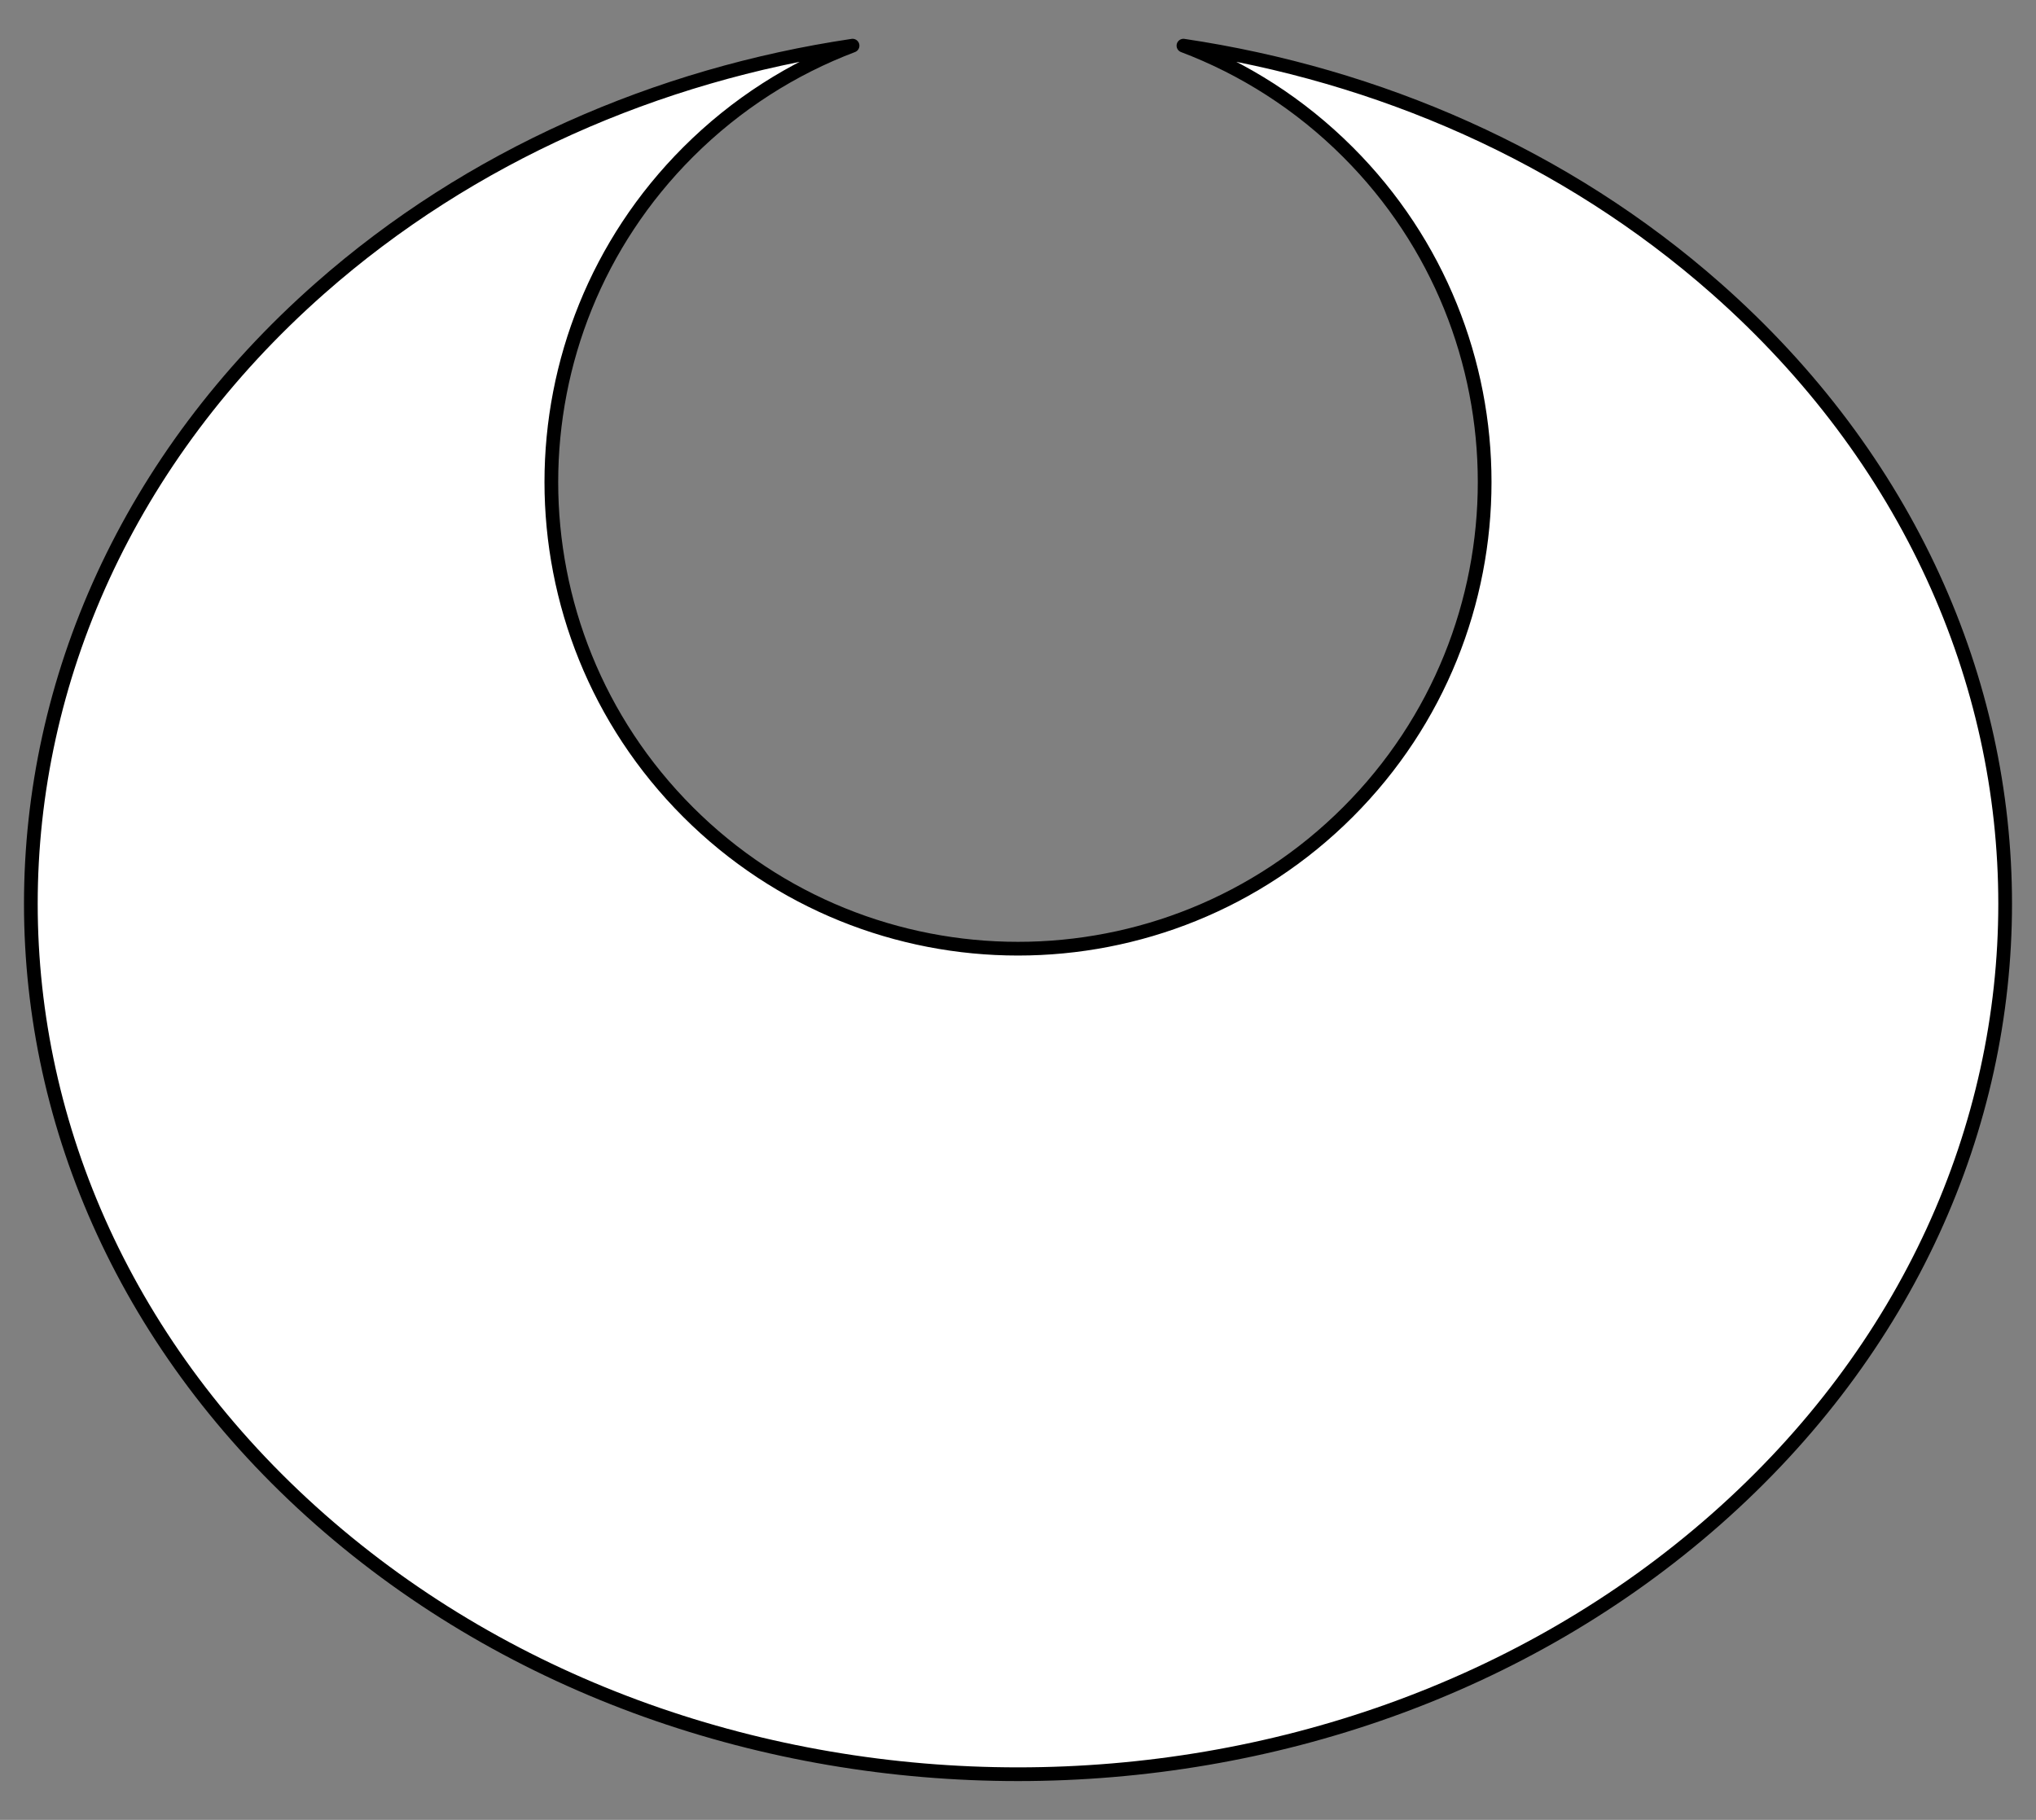 <?xml version="1.0" encoding="UTF-8" standalone="no"?>
<!DOCTYPE svg PUBLIC "-//W3C//DTD SVG 1.1//EN" "http://www.w3.org/Graphics/SVG/1.1/DTD/svg11.dtd">
<svg xmlns="http://www.w3.org/2000/svg" xmlns:xl="http://www.w3.org/1999/xlink" xmlns:dc="http://purl.org/dc/elements/1.1/" version="1.1" viewBox="33.75 76.5 297 265.5" width="297" height="265.5">
  <rect x="33.75" y="76.5" width="297" height="265.5" fill="#808080" stroke="none"/>
  <defs>
    <clipPath id="artboard_clip_path">
      <path d="M 33.75 76.5 L 330.75 76.5 L 330.75 331.943 L 313.875 342 L 33.75 342 Z"/>
    </clipPath>
  </defs>
  <g id="Crescent_(15)" fill-opacity="1" stroke-opacity="1" stroke="none" fill="none" stroke-dasharray="none">
    <title>Crescent (15)</title>
    <g id="Crescent_(15)_Art" clip-path="url(#artboard_clip_path)">
      <title>Art</title>
      <g id="Graphic_113">
        <path d="M 206.384 83.161 C 215.135 86.472 223.34 91.65 230.385 98.695 C 256.969 125.279 256.969 168.38 230.385 194.964 C 203.801 221.549 160.699 221.549 134.115 194.964 C 107.531 168.38 107.531 125.279 134.115 98.695 C 141.16 91.65 149.365 86.472 158.116 83.161 C 129.666 87.404 102.383 99.206 80.427 118.568 C 24.191 168.157 24.191 248.557 80.427 298.147 C 136.662 347.736 227.838 347.736 284.073 298.147 C 340.309 248.557 340.309 168.157 284.073 118.568 C 262.117 99.206 234.834 87.404 206.384 83.161 Z" fill="#FFFFFF"/>
        <path d="M 206.384 83.161 C 215.135 86.472 223.34 91.65 230.385 98.695 C 256.969 125.279 256.969 168.38 230.385 194.964 C 203.801 221.549 160.699 221.549 134.115 194.964 C 107.531 168.38 107.531 125.279 134.115 98.695 C 141.16 91.65 149.365 86.472 158.116 83.161 C 129.666 87.404 102.383 99.206 80.427 118.568 C 24.191 168.157 24.191 248.557 80.427 298.147 C 136.662 347.736 227.838 347.736 284.073 298.147 C 340.309 248.557 340.309 168.157 284.073 118.568 C 262.117 99.206 234.834 87.404 206.384 83.161 Z" stroke="black" stroke-linecap="round" stroke-linejoin="round" stroke-width="2"/>
      </g>
    </g>
  </g>
</svg>
